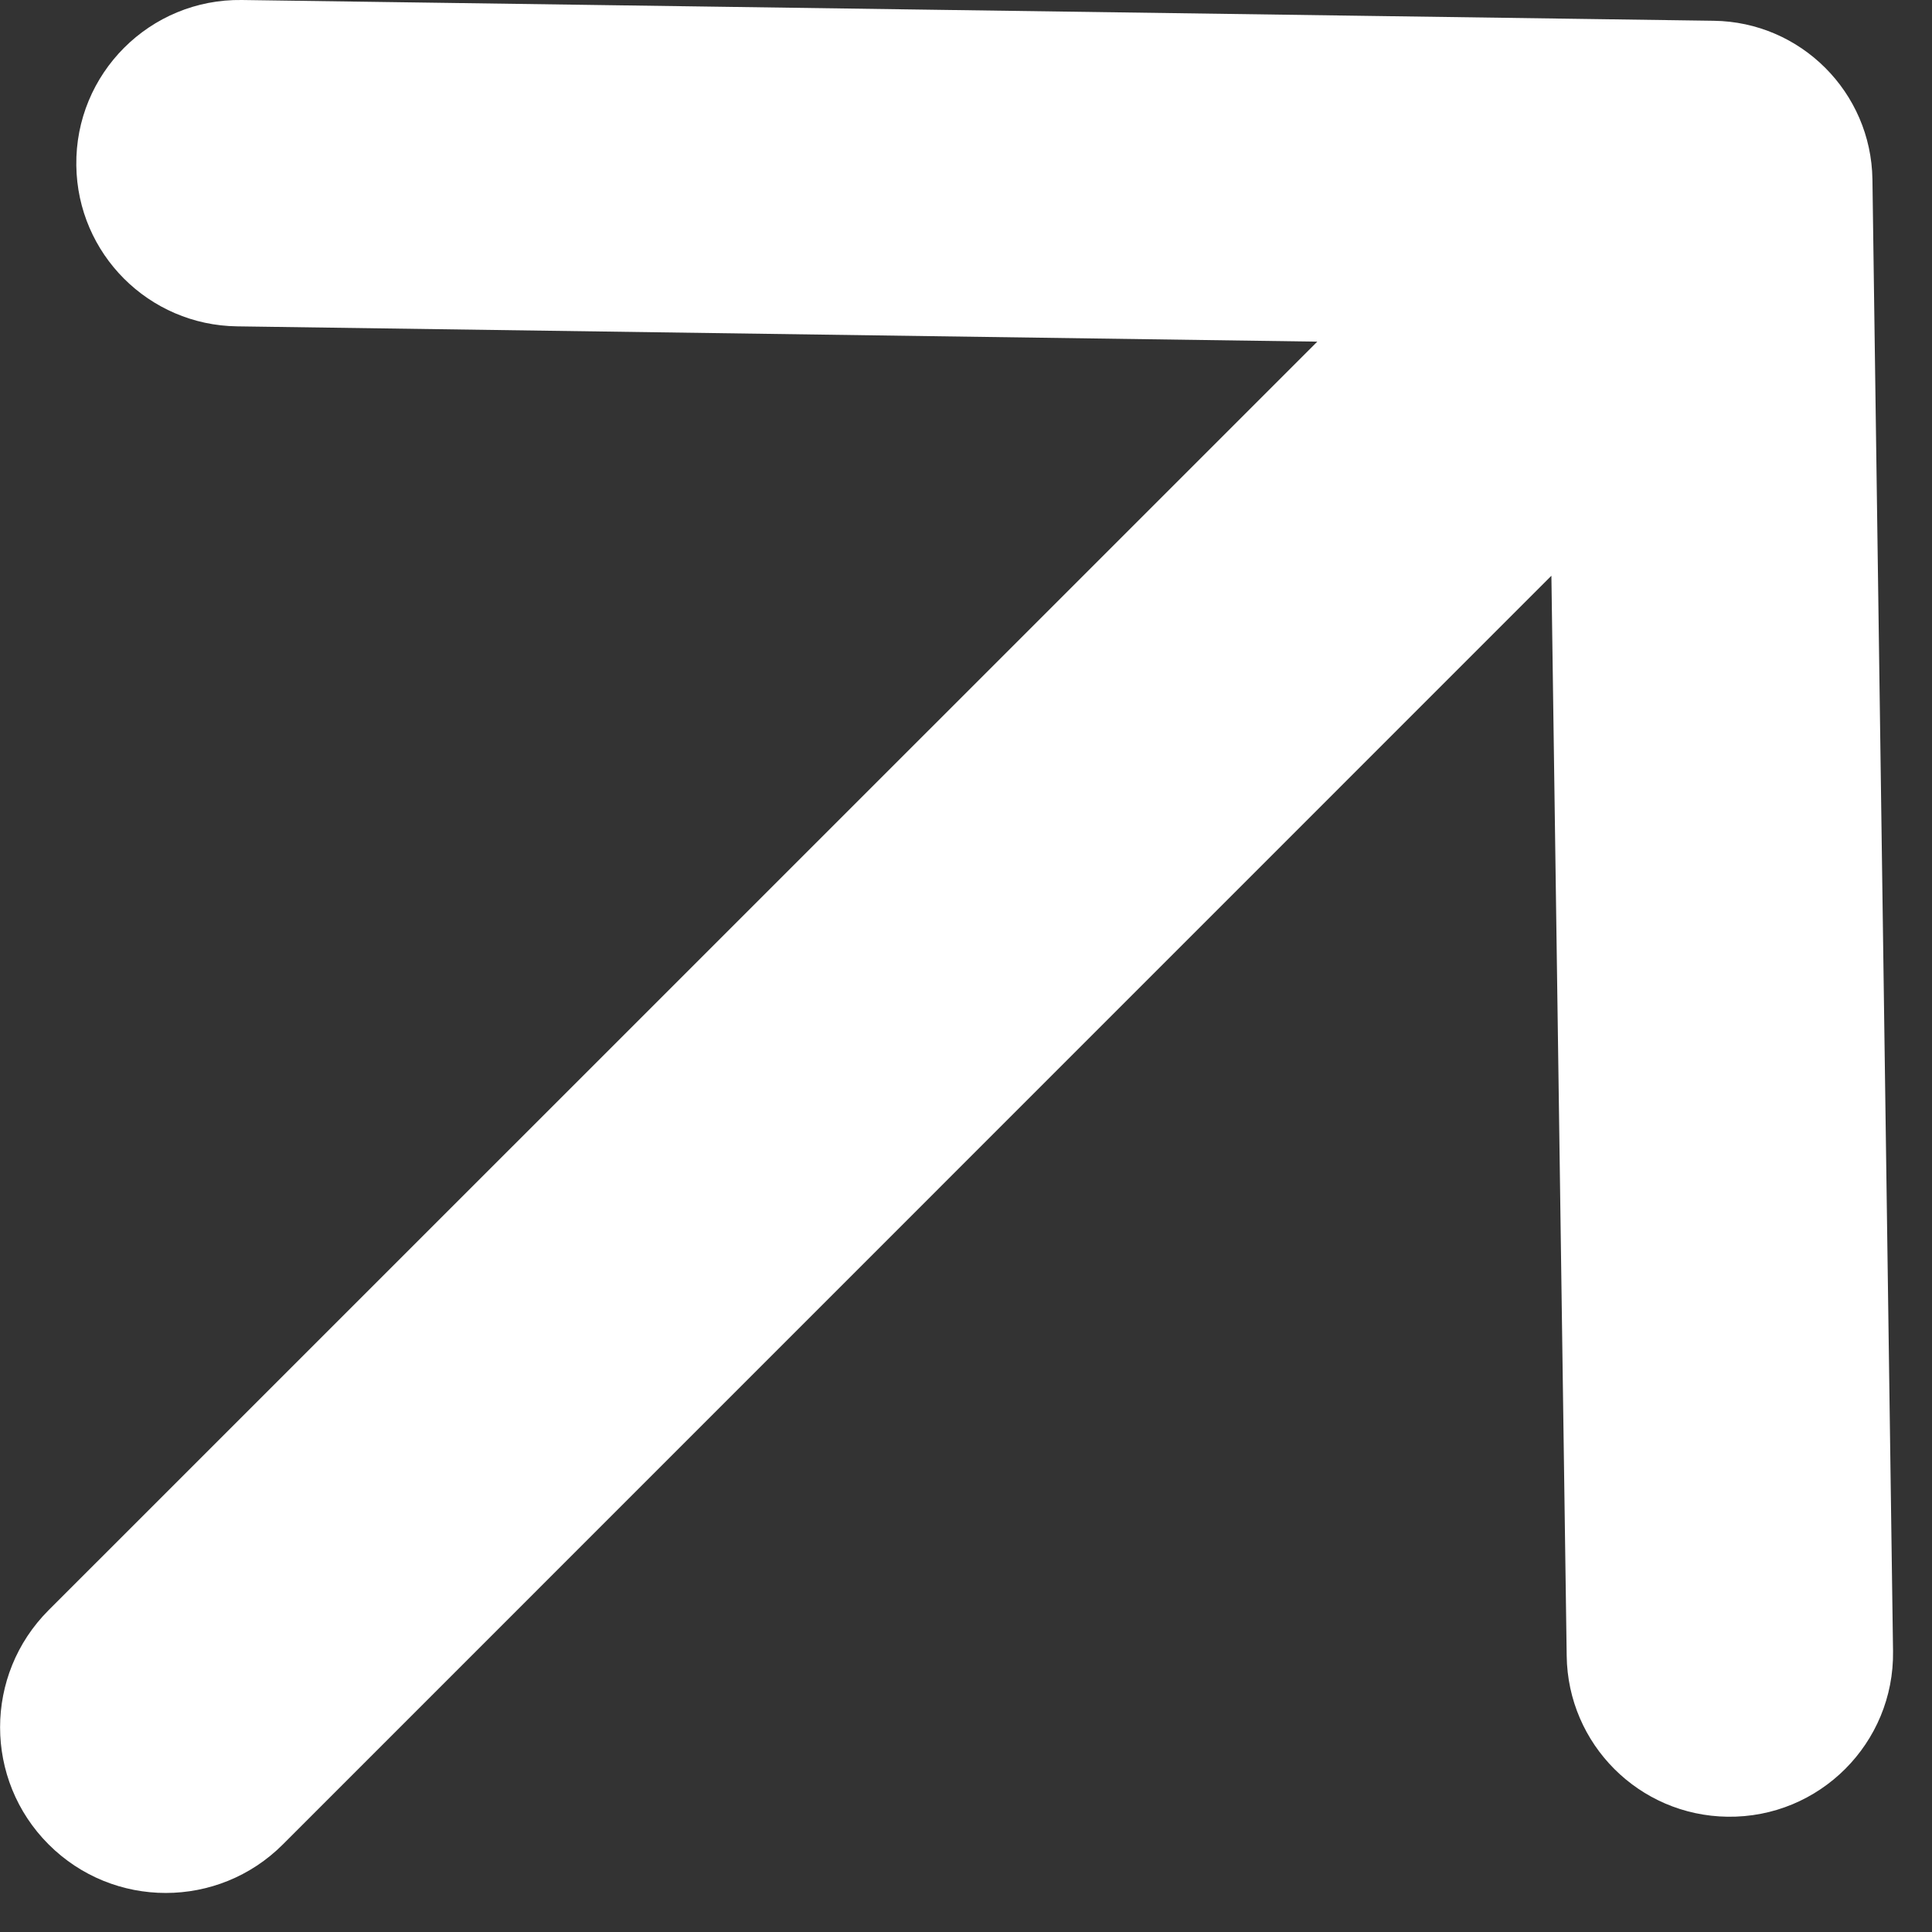 <?xml version="1.0" encoding="UTF-8"?> <svg xmlns="http://www.w3.org/2000/svg" width="12" height="12" viewBox="0 0 12 12" fill="none"><rect x="0" y="0" width="12" height="12" fill="#333333" stroke="none"/><path d="M9.636 3.576L1.757 11.456C1.355 11.858 0.704 11.858 0.302 11.456C-0.1 11.054 -0.1 10.403 0.302 10.001L8.182 2.122L1.473 2.027C0.924 2.02 0.481 1.577 0.474 1.028C0.466 0.457 0.931 -0.008 1.502 -0L10.644 0.129C11.185 0.136 11.622 0.573 11.63 1.114L11.758 10.256C11.766 10.827 11.301 11.292 10.73 11.284C10.181 11.277 9.738 10.834 9.731 10.285L9.636 3.576Z" fill="white"></path></svg> 